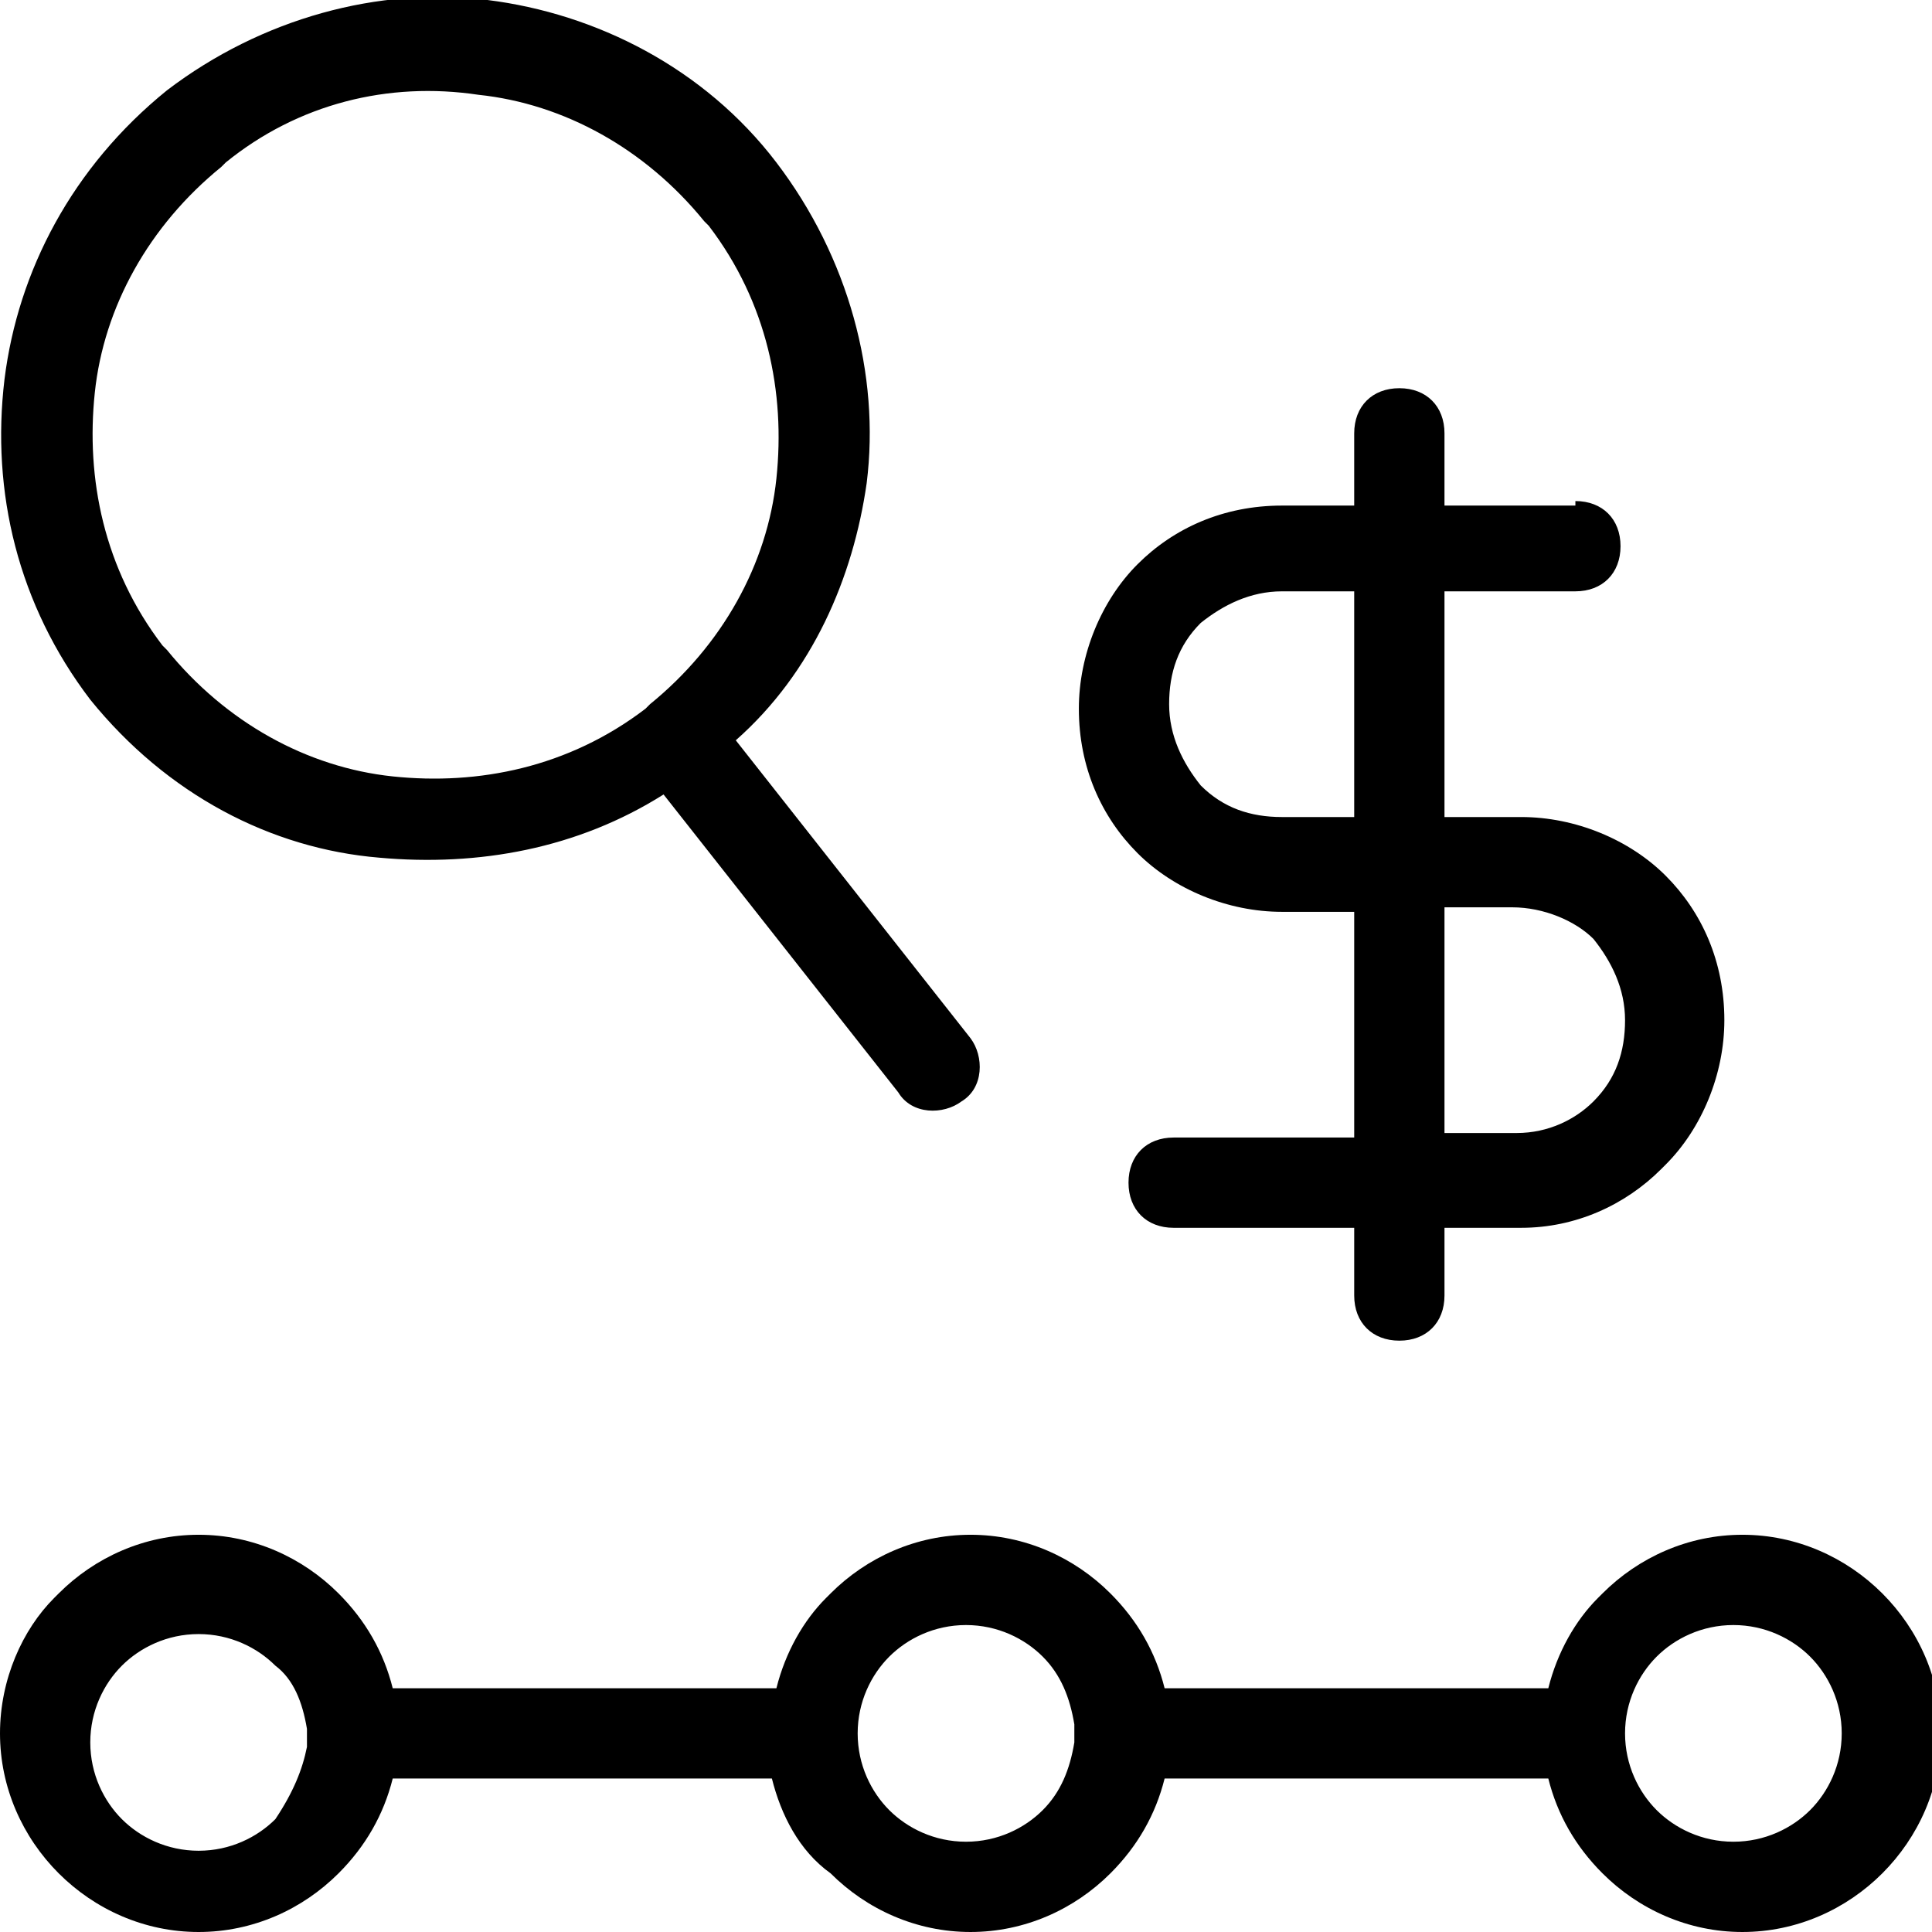 <?xml version="1.0" encoding="utf-8"?>
<!-- Generator: Adobe Illustrator 22.1.0, SVG Export Plug-In . SVG Version: 6.00 Build 0)  -->
<svg version="1.1" id="Layer_1" xmlns="http://www.w3.org/2000/svg" xmlns:xlink="http://www.w3.org/1999/xlink" x="0px" y="0px"
	 viewBox="0 0 42.8 42.8" style="enable-background:new 0 0 42.8 42.8;" xml:space="preserve">
<style type="text/css">
	.st0{fill-rule:evenodd;clip-rule:evenodd;}
</style>
<path class="st0" d="M38.4,36c-0.7,0-1.3,0.3-1.7,0.7l0,0c-0.4,0.4-0.7,1-0.7,1.7c0,0.7,0.3,1.3,0.7,1.7c0.4,0.4,1,0.7,1.7,0.7
	c0.7,0,1.3-0.3,1.7-0.7l0,0c0.4-0.4,0.7-1,0.7-1.7c0-0.7-0.3-1.3-0.7-1.7C39.7,36.3,39.1,36,38.4,36L38.4,36z M34.9,11.1
	c0.6,0,1,0.4,1,1s-0.4,1-1,1H32v5h0.5v0l1.2,0v0h0c1.2,0,2.4,0.5,3.2,1.3c0.8,0.8,1.3,1.9,1.3,3.2h0v0v0c0,1.2-0.5,2.4-1.3,3.2
	c0,0,0,0-0.1,0.1c-0.8,0.8-1.9,1.3-3.1,1.3H32v1.5c0,0.6-0.4,1-1,1s-1-0.4-1-1v-1.5h-4c-0.6,0-1-0.4-1-1c0-0.6,0.4-1,1-1h4v-5h-1.6
	c-1.2,0-2.4-0.5-3.2-1.3l0,0c-0.8-0.8-1.3-1.9-1.3-3.2v0c0-1.2,0.5-2.4,1.3-3.2c0.8-0.8,1.9-1.3,3.2-1.3H30v-0.3V9.6
	c0-0.6,0.4-1,1-1s1,0.4,1,1v1.3v0.3H34.9L34.9,11.1z M30,13.1h-1.6c-0.7,0-1.3,0.3-1.8,0.7c-0.5,0.5-0.7,1.1-0.7,1.8v0
	c0,0.7,0.3,1.3,0.7,1.8c0.5,0.5,1.1,0.7,1.8,0.7H30V13.1L30,13.1z M32,25.1h1.6c0.7,0,1.3-0.3,1.7-0.7l0,0c0.5-0.5,0.7-1.1,0.7-1.8
	v0v0h0c0-0.7-0.3-1.3-0.7-1.8c-0.4-0.4-1.1-0.7-1.8-0.7h0v0l-1.2,0v0H32V25.1L32,25.1z M5,3.6c0,0-0.1,0.1-0.1,0.1
	c-1.6,1.3-2.6,3.1-2.8,5c-0.2,1.9,0.2,3.9,1.5,5.6c0,0,0.1,0.1,0.1,0.1c1.3,1.6,3.1,2.6,5,2.8c1.9,0.2,3.9-0.2,5.6-1.5
	c0,0,0.1-0.1,0.1-0.1c1.6-1.3,2.6-3.1,2.8-5c0.2-1.9-0.2-3.9-1.5-5.6c0,0-0.1-0.1-0.1-0.1c-1.3-1.6-3.1-2.6-5-2.8
	C8.6,1.8,6.6,2.3,5,3.6L5,3.6z M0.1,8.4C0.4,6,1.6,3.7,3.7,2l0,0c2.1-1.6,4.7-2.3,7.1-2c2.4,0.3,4.8,1.5,6.4,3.6l0,0
	c1.6,2.1,2.3,4.7,2,7.1c-0.3,2.1-1.2,4.2-2.9,5.7l5.2,6.6c0.3,0.4,0.3,1.1-0.2,1.4c-0.4,0.3-1.1,0.3-1.4-0.2l-5.2-6.6
	c-1.9,1.2-4.1,1.6-6.3,1.4C6,18.8,3.7,17.6,2,15.5l0,0C0.4,13.4-0.2,10.9,0.1,8.4L0.1,8.4z M17.1,39.4H8.7c-0.2,0.8-0.6,1.5-1.2,2.1
	l0,0l0,0c-0.8,0.8-1.9,1.3-3.1,1.3c-1.2,0-2.3-0.5-3.1-1.3C0.5,40.7,0,39.6,0,38.4c0-1.2,0.5-2.3,1.2-3c0,0,0,0,0.1-0.1
	C2.1,34.5,3.2,34,4.4,34c1.2,0,2.3,0.5,3.1,1.3l0,0c0.6,0.6,1,1.3,1.2,2.1h8.5c0.2-0.8,0.6-1.5,1.1-2c0,0,0,0,0.1-0.1
	c0.8-0.8,1.9-1.3,3.1-1.3c1.2,0,2.3,0.5,3.1,1.3l0,0c0.6,0.6,1,1.3,1.2,2.1h8.5c0.2-0.8,0.6-1.5,1.1-2c0,0,0,0,0.1-0.1
	c0.8-0.8,1.9-1.3,3.1-1.3c1.2,0,2.3,0.5,3.1,1.3l0,0c0.8,0.8,1.3,1.9,1.3,3.1c0,1.2-0.5,2.3-1.3,3.1l0,0l0,0
	c-0.8,0.8-1.9,1.3-3.1,1.3c-1.2,0-2.3-0.5-3.1-1.3c-0.6-0.6-1-1.3-1.2-2.1h-8.5c-0.2,0.8-0.6,1.5-1.2,2.1l0,0l0,0
	c-0.8,0.8-1.9,1.3-3.1,1.3c-1.2,0-2.3-0.5-3.1-1.3C17.7,41,17.3,40.2,17.1,39.4L17.1,39.4z M6.8,38.7c0-0.1,0-0.2,0-0.2
	c0-0.1,0-0.2,0-0.2c-0.1-0.6-0.3-1.1-0.7-1.4c-0.4-0.4-1-0.7-1.7-0.7c-0.7,0-1.3,0.3-1.7,0.7l0,0c-0.4,0.4-0.7,1-0.7,1.7
	c0,0.7,0.3,1.3,0.7,1.7c0.4,0.4,1,0.7,1.7,0.7c0.7,0,1.3-0.3,1.7-0.7l0,0C6.5,39.7,6.7,39.2,6.8,38.7L6.8,38.7z M21.4,36
	c-0.7,0-1.3,0.3-1.7,0.7l0,0c-0.4,0.4-0.7,1-0.7,1.7c0,0.7,0.3,1.3,0.7,1.7s1,0.7,1.7,0.7c0.7,0,1.3-0.3,1.7-0.7l0,0
	c0.4-0.4,0.6-0.9,0.7-1.5c0-0.1,0-0.1,0-0.2c0-0.1,0-0.2,0-0.2c-0.1-0.6-0.3-1.1-0.7-1.5C22.7,36.3,22.1,36,21.4,36z"/>
</svg>

